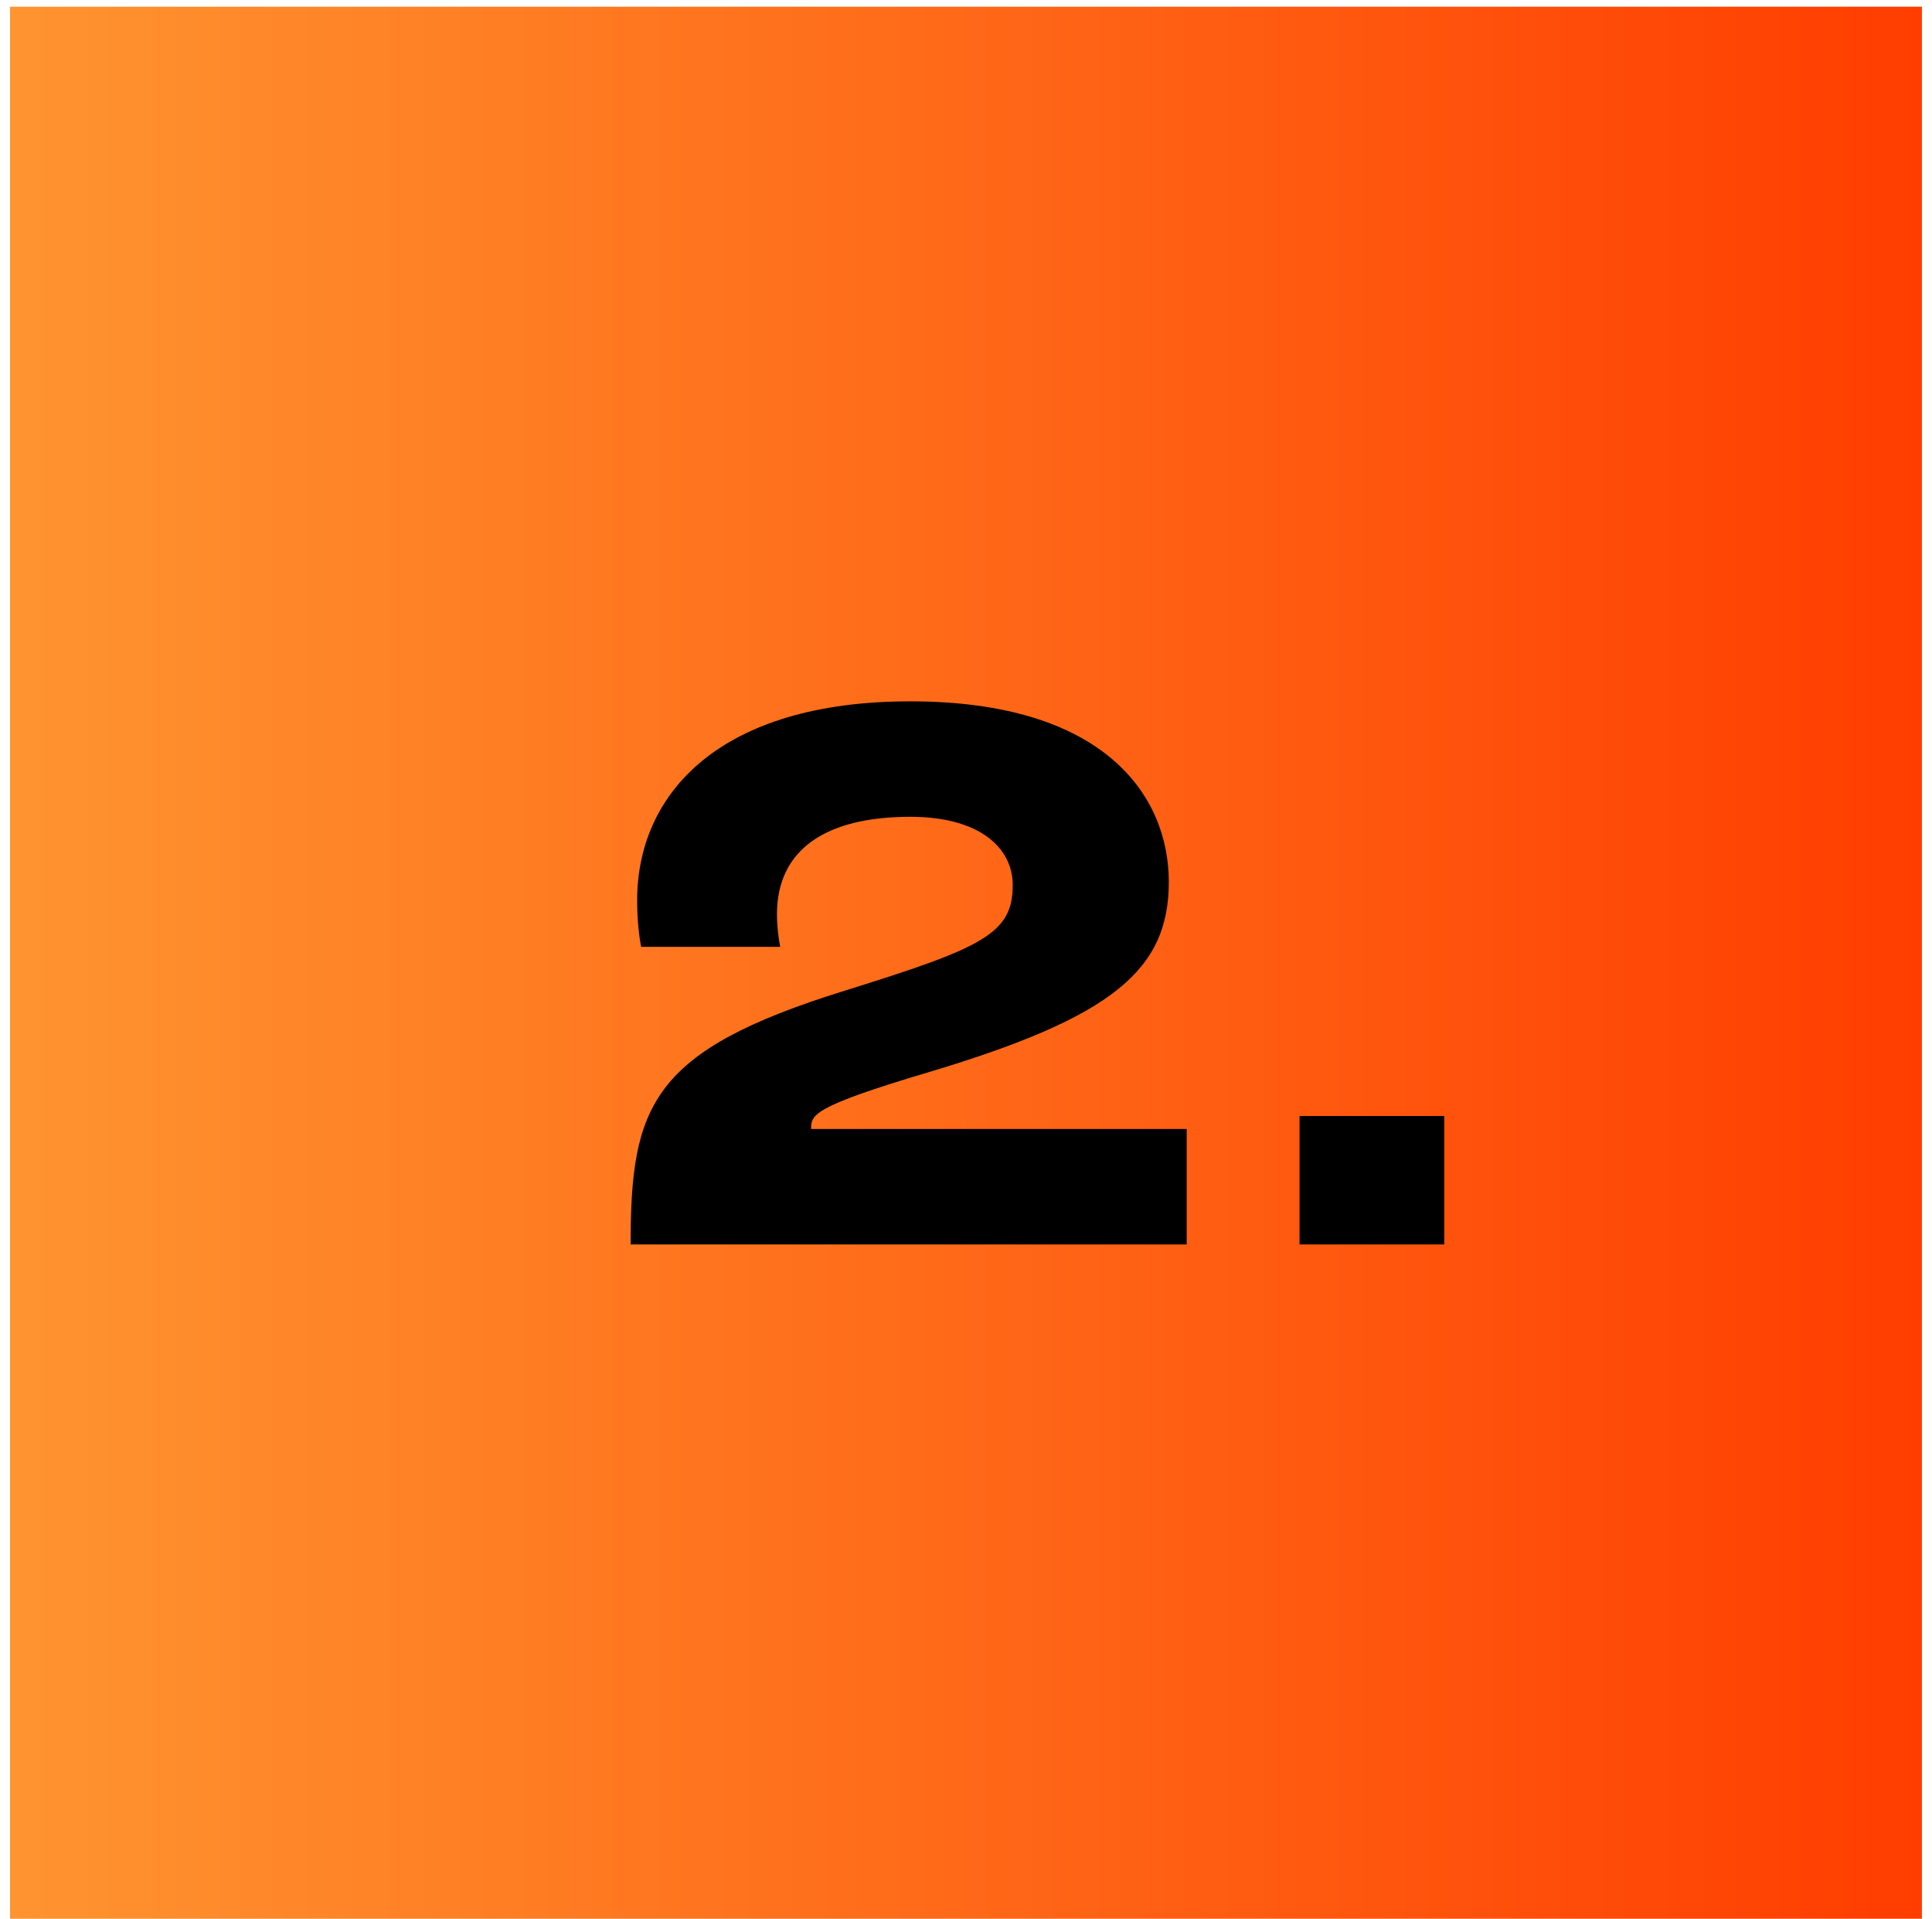 <svg xmlns="http://www.w3.org/2000/svg" width="146" height="145" viewBox="0 0 146 145" fill="none"><rect x="0.761" y="0.508" width="144.478" height="144.478" fill="url(#paint0_linear_93_29)"></rect><path d="M47.656 94.035C47.656 83.529 49.192 79.413 63.813 74.867C74.258 71.611 76.531 70.567 76.531 66.88C76.531 64.054 74.012 61.72 68.79 61.72C62.339 61.72 58.714 64.239 58.714 69.092C58.714 70.014 58.837 70.935 58.96 71.549H48.455C48.332 70.997 48.148 69.645 48.148 68.048C48.148 59.938 54.414 52.996 68.79 52.996C83.534 52.996 88.326 60.184 88.326 66.635C88.326 73.27 84.149 76.833 70.203 81.011C61.295 83.652 61.295 84.267 61.295 85.311H89.678V94.035H47.656ZM98.205 94.035V84.328H109.141V94.035H98.205Z" fill="black"></path><defs><linearGradient id="paint0_linear_93_29" x1="0.761" y1="72.746" x2="145.239" y2="72.746" gradientUnits="userSpaceOnUse"><stop stop-color="#FF9430"></stop><stop offset="1" stop-color="#FF3D00"></stop></linearGradient></defs></svg>